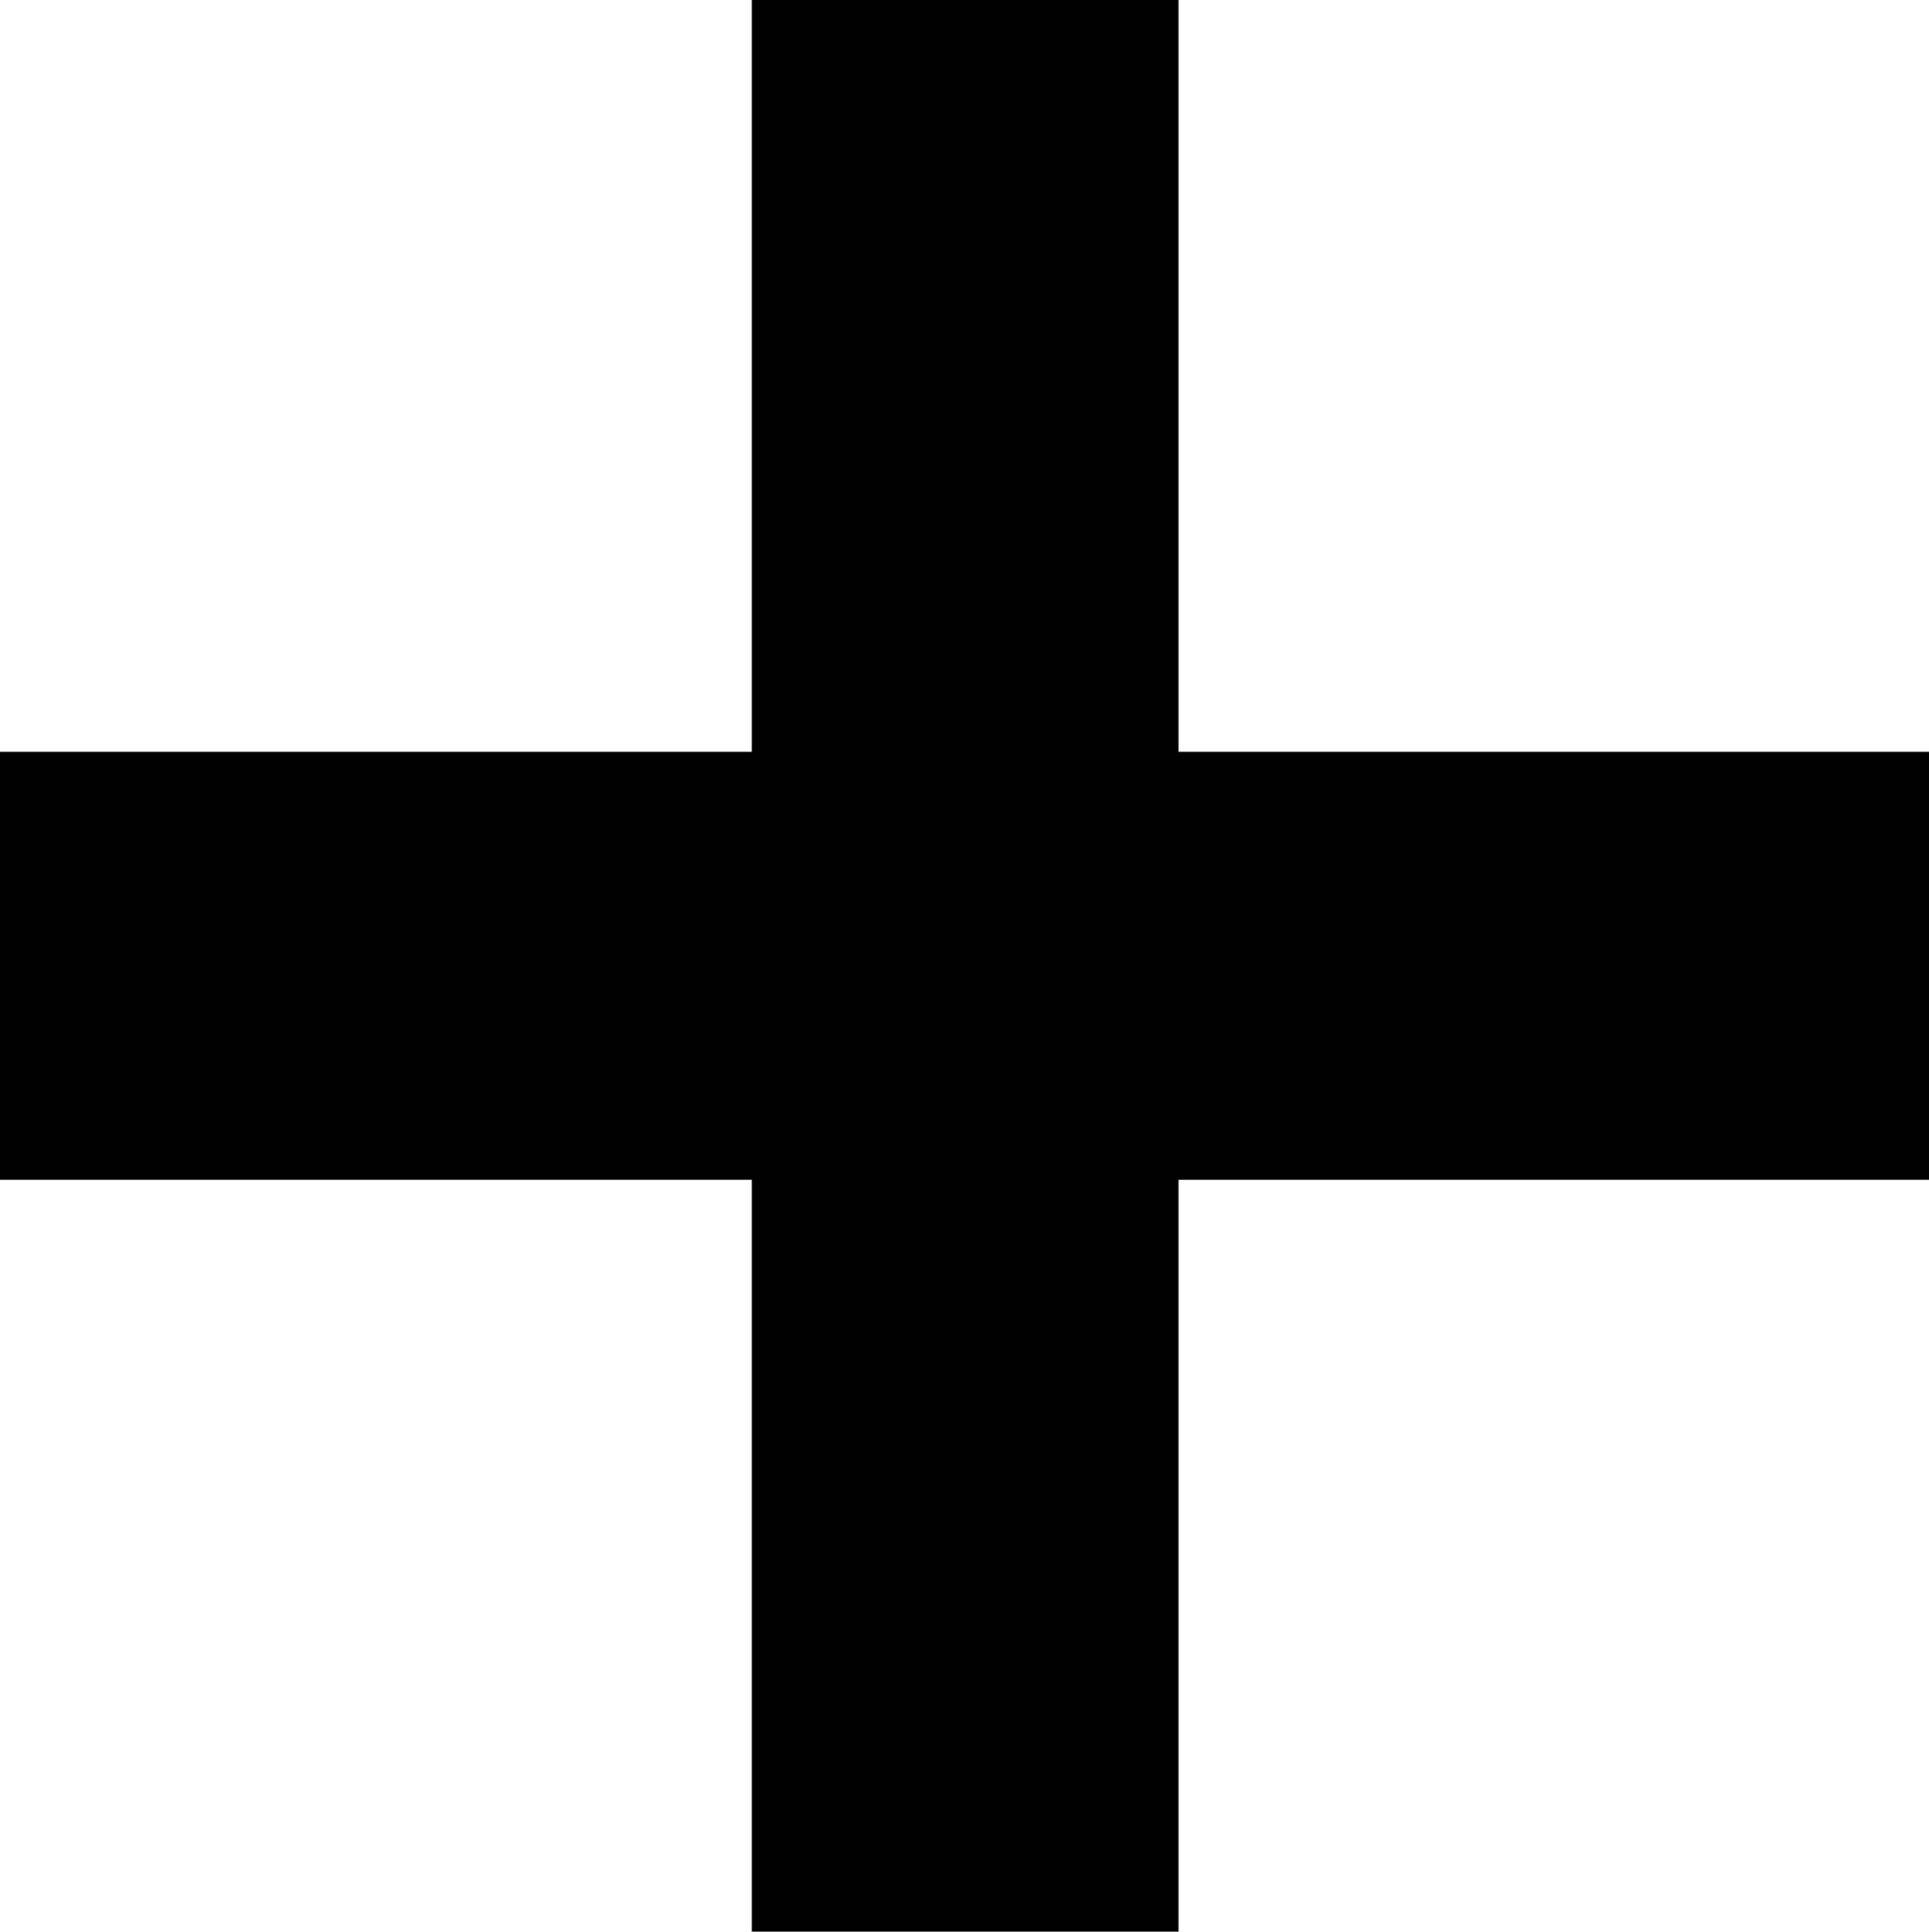 <?xml version="1.0" encoding="utf-8"?>
<!-- Generator: Adobe Illustrator 19.0.0, SVG Export Plug-In . SVG Version: 6.00 Build 0)  -->
<svg version="1.1" id="Layer_1" xmlns="http://www.w3.org/2000/svg" xmlns:xlink="http://www.w3.org/1999/xlink" x="0px" y="0px"
	 viewBox="-226 349.3 142.4 142.6" style="enable-background:new -226 349.3 142.4 142.6;" xml:space="preserve">
<g id="svg3003" xmlns:dc="http://purl.org/dc/elements/1.1/" xmlns:rdf="http://www.w3.org/1999/02/22-rdf-syntax-ns#" xmlns:inkscape="http://www.inkscape.org/namespaces/inkscape" xmlns:cc="http://creativecommons.org/ns#" xmlns:svg="http://www.w3.org/2000/svg" xmlns:sodipodi="http://sodipodi.sourceforge.net/DTD/sodipodi-0.dtd" inkscape:version="0.48.4 r9939" sodipodi:docname="SocialMediaIcons.svg" inkscape:export-filename="/home/nick/Desktop/smip.png" inkscape:export-xdpi="90" inkscape:export-ydpi="90">
	
		<sodipodi:namedview  id="base" inkscape:cy="157.57672" borderopacity="1.0" fit-margin-top="0" pagecolor="#ffffff" borderlayer="true" showgrid="false" fit-margin-left="0" bordercolor="#666666" inkscape:cx="327.87059" inkscape:zoom="1" showborder="true" fit-margin-bottom="0" fit-margin-right="0" inkscape:object-nodes="false" inkscape:window-y="24" inkscape:window-height="1056" inkscape:window-x="49" inkscape:window-maximized="1" inkscape:showpageshadow="false" inkscape:document-units="px" inkscape:current-layer="layer1" inkscape:window-width="1871" inkscape:pageshadow="2" inkscape:pageopacity="0.0">
		</sodipodi:namedview>
</g>
<g id="Menu">
	<polygon id="XMLID_41_" points="-139,404.8 -139,349.3 -170.5,349.3 -170.5,404.8 -226.5,404.8 -226.5,436.4 -170.5,436.4 
		-170.5,491.9 -139,491.9 -139,436.4 -83.2,436.4 -83.2,404.8 	"/>
</g>
</svg>
